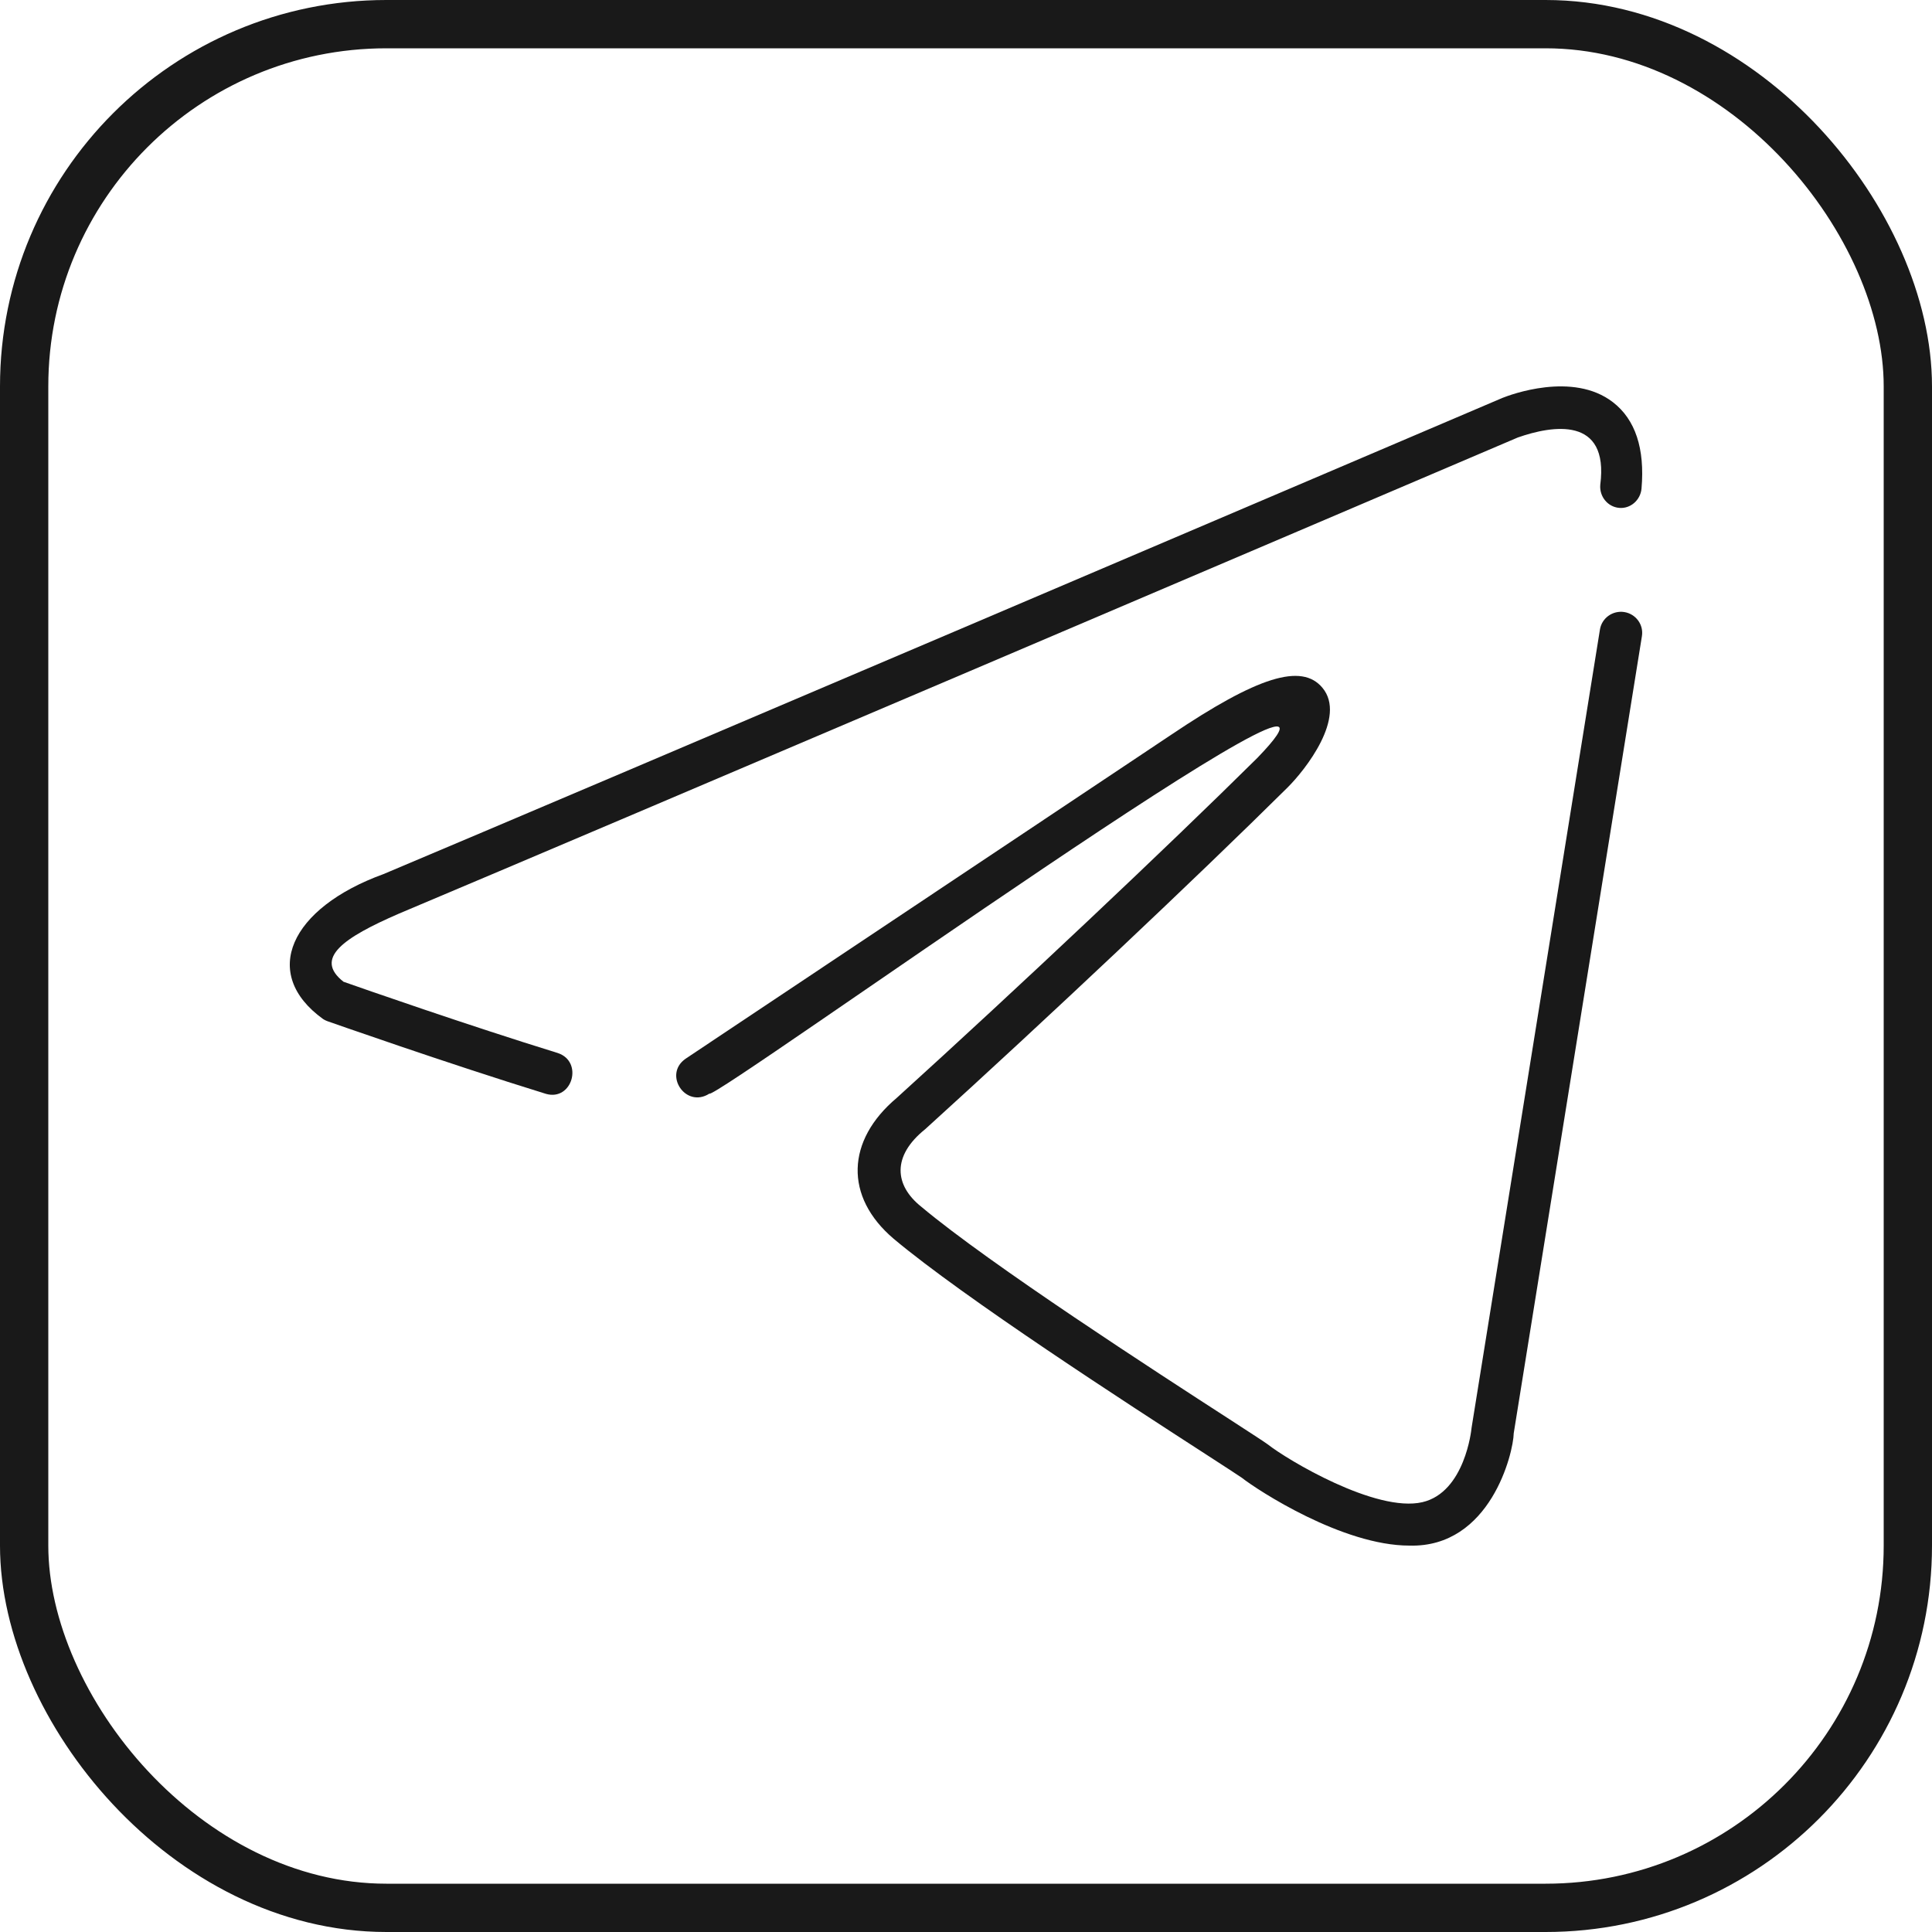 <svg width="40" height="40" viewBox="0 0 40 40" fill="none" xmlns="http://www.w3.org/2000/svg">
<rect x="0.5" y="0.5" width="39" height="39" rx="7.5" stroke="#191919"/>
<path d="M33.63 12.672C33.388 12.634 33.163 12.797 33.125 13.034L30.469 29.551C30.467 29.56 30.466 29.571 30.465 29.58C30.464 29.593 30.331 30.895 29.449 31.101C28.486 31.324 26.644 30.218 26.25 29.906C26.179 29.854 25.952 29.706 25.444 29.377C23.964 28.42 20.5 26.18 19.074 24.984C18.519 24.542 18.46 23.936 19.156 23.378C21.678 21.09 24.761 18.183 26.653 16.309C27.027 15.939 27.886 14.845 27.379 14.239C26.948 13.723 26.039 14.007 24.243 15.216L14.194 21.92C13.724 22.247 14.195 22.955 14.686 22.643C14.79 22.79 29.235 12.377 26.031 15.693C24.146 17.559 21.074 20.455 18.568 22.729C17.518 23.611 17.477 24.777 18.503 25.648C19.973 26.88 23.343 29.06 24.962 30.107C25.341 30.353 25.668 30.564 25.71 30.595C26.037 30.853 27.795 32 29.18 32C30.859 32.046 31.333 30.078 31.34 29.675L33.994 13.172C34.033 12.934 33.869 12.711 33.63 12.672Z" fill="#191919"/>
<path d="M33.395 8.328C32.562 7.683 31.26 8.177 31.107 8.238C27.479 9.786 12.208 16.3 7.94 18.097C6.007 18.799 5.383 20.156 6.689 21.098C6.717 21.116 6.746 21.131 6.777 21.142C6.801 21.15 9.237 22.009 11.303 22.647C11.847 22.803 12.085 21.98 11.549 21.802C9.675 21.223 7.491 20.46 7.112 20.326C6.493 19.841 7.109 19.415 8.259 18.916C12.58 17.097 27.742 10.629 31.424 9.058C32.135 8.808 33.316 8.607 33.132 10.037C33.111 10.28 33.286 10.494 33.522 10.515C33.754 10.537 33.965 10.357 33.986 10.114C34.057 9.287 33.858 8.686 33.395 8.328Z" fill="#191919"/>
</svg>
